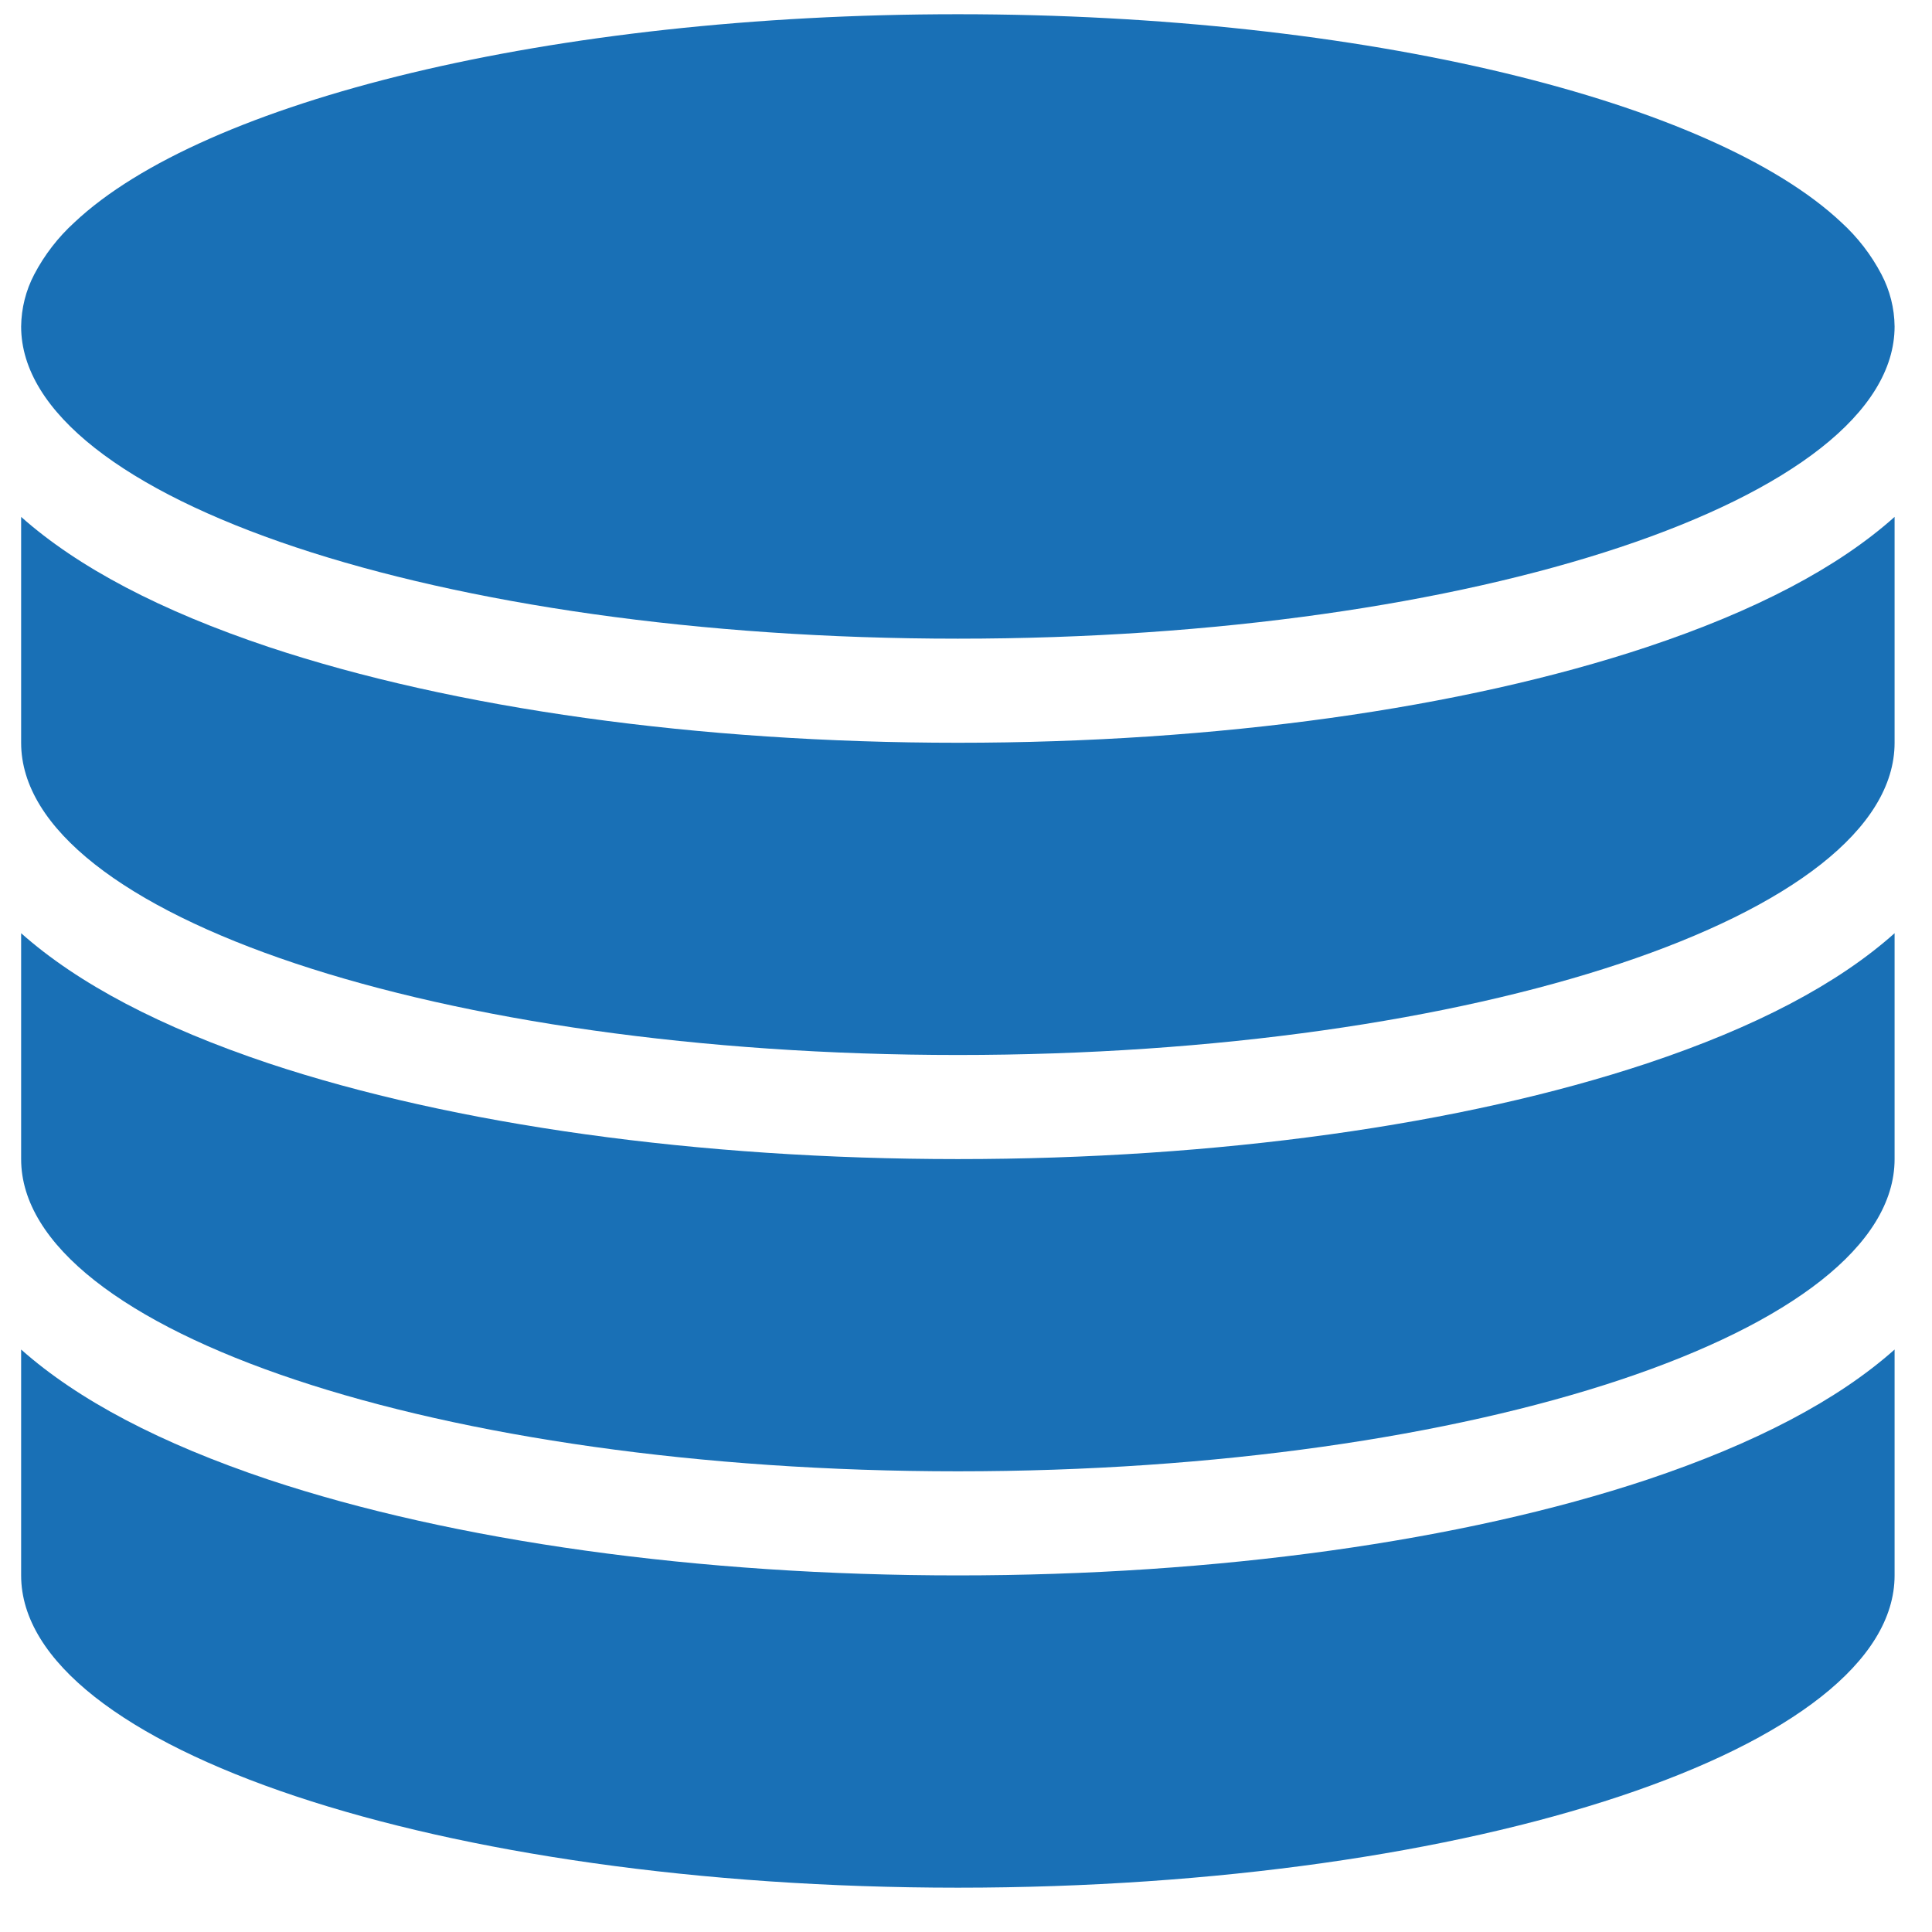 <svg width="33" height="33" viewBox="0 0 33 33" fill="none" xmlns="http://www.w3.org/2000/svg">
<path d="M16.361 26.909C11.934 26.909 7.753 26.326 4.589 25.274C2.742 24.655 1.333 23.914 0.361 23.051V26.909C0.361 29.853 7.526 32.243 16.361 32.243C25.197 32.243 32.361 29.853 32.361 26.909V23.051C31.392 23.914 29.983 24.655 28.134 25.274C24.969 26.326 20.788 26.909 16.362 26.909H16.361Z" fill="#1970B6"/>
<path d="M16.361 19.798C11.934 19.798 7.753 19.215 4.589 18.163C2.742 17.544 1.333 16.803 0.361 15.94V19.798C0.361 22.742 7.526 25.131 16.361 25.131C25.197 25.131 32.361 22.742 32.361 19.798V15.94C31.392 16.806 29.983 17.547 28.134 18.163C24.969 19.215 20.788 19.798 16.362 19.798H16.361Z" fill="#1970B6"/>
<path d="M16.361 12.687C11.934 12.687 7.753 12.104 4.589 11.051C2.742 10.433 1.333 9.692 0.361 8.829V12.687C0.361 15.631 7.526 18.02 16.361 18.02C25.197 18.02 32.361 15.631 32.361 12.687V8.829C31.392 9.695 29.983 10.435 28.134 11.051C24.969 12.104 20.788 12.687 16.362 12.687H16.361Z" fill="#1970B6"/>
<path d="M16.361 10.909C25.196 10.909 32.361 8.52 32.361 5.576C32.358 5.266 32.281 4.961 32.137 4.687C31.962 4.353 31.73 4.052 31.451 3.798C29.25 1.729 23.322 0.243 16.361 0.243C9.4 0.243 3.472 1.729 1.272 3.798C0.993 4.052 0.76 4.353 0.585 4.687C0.441 4.961 0.365 5.266 0.361 5.576C0.361 8.52 7.526 10.909 16.361 10.909H16.361Z" fill="#1970B6"/>
</svg>
